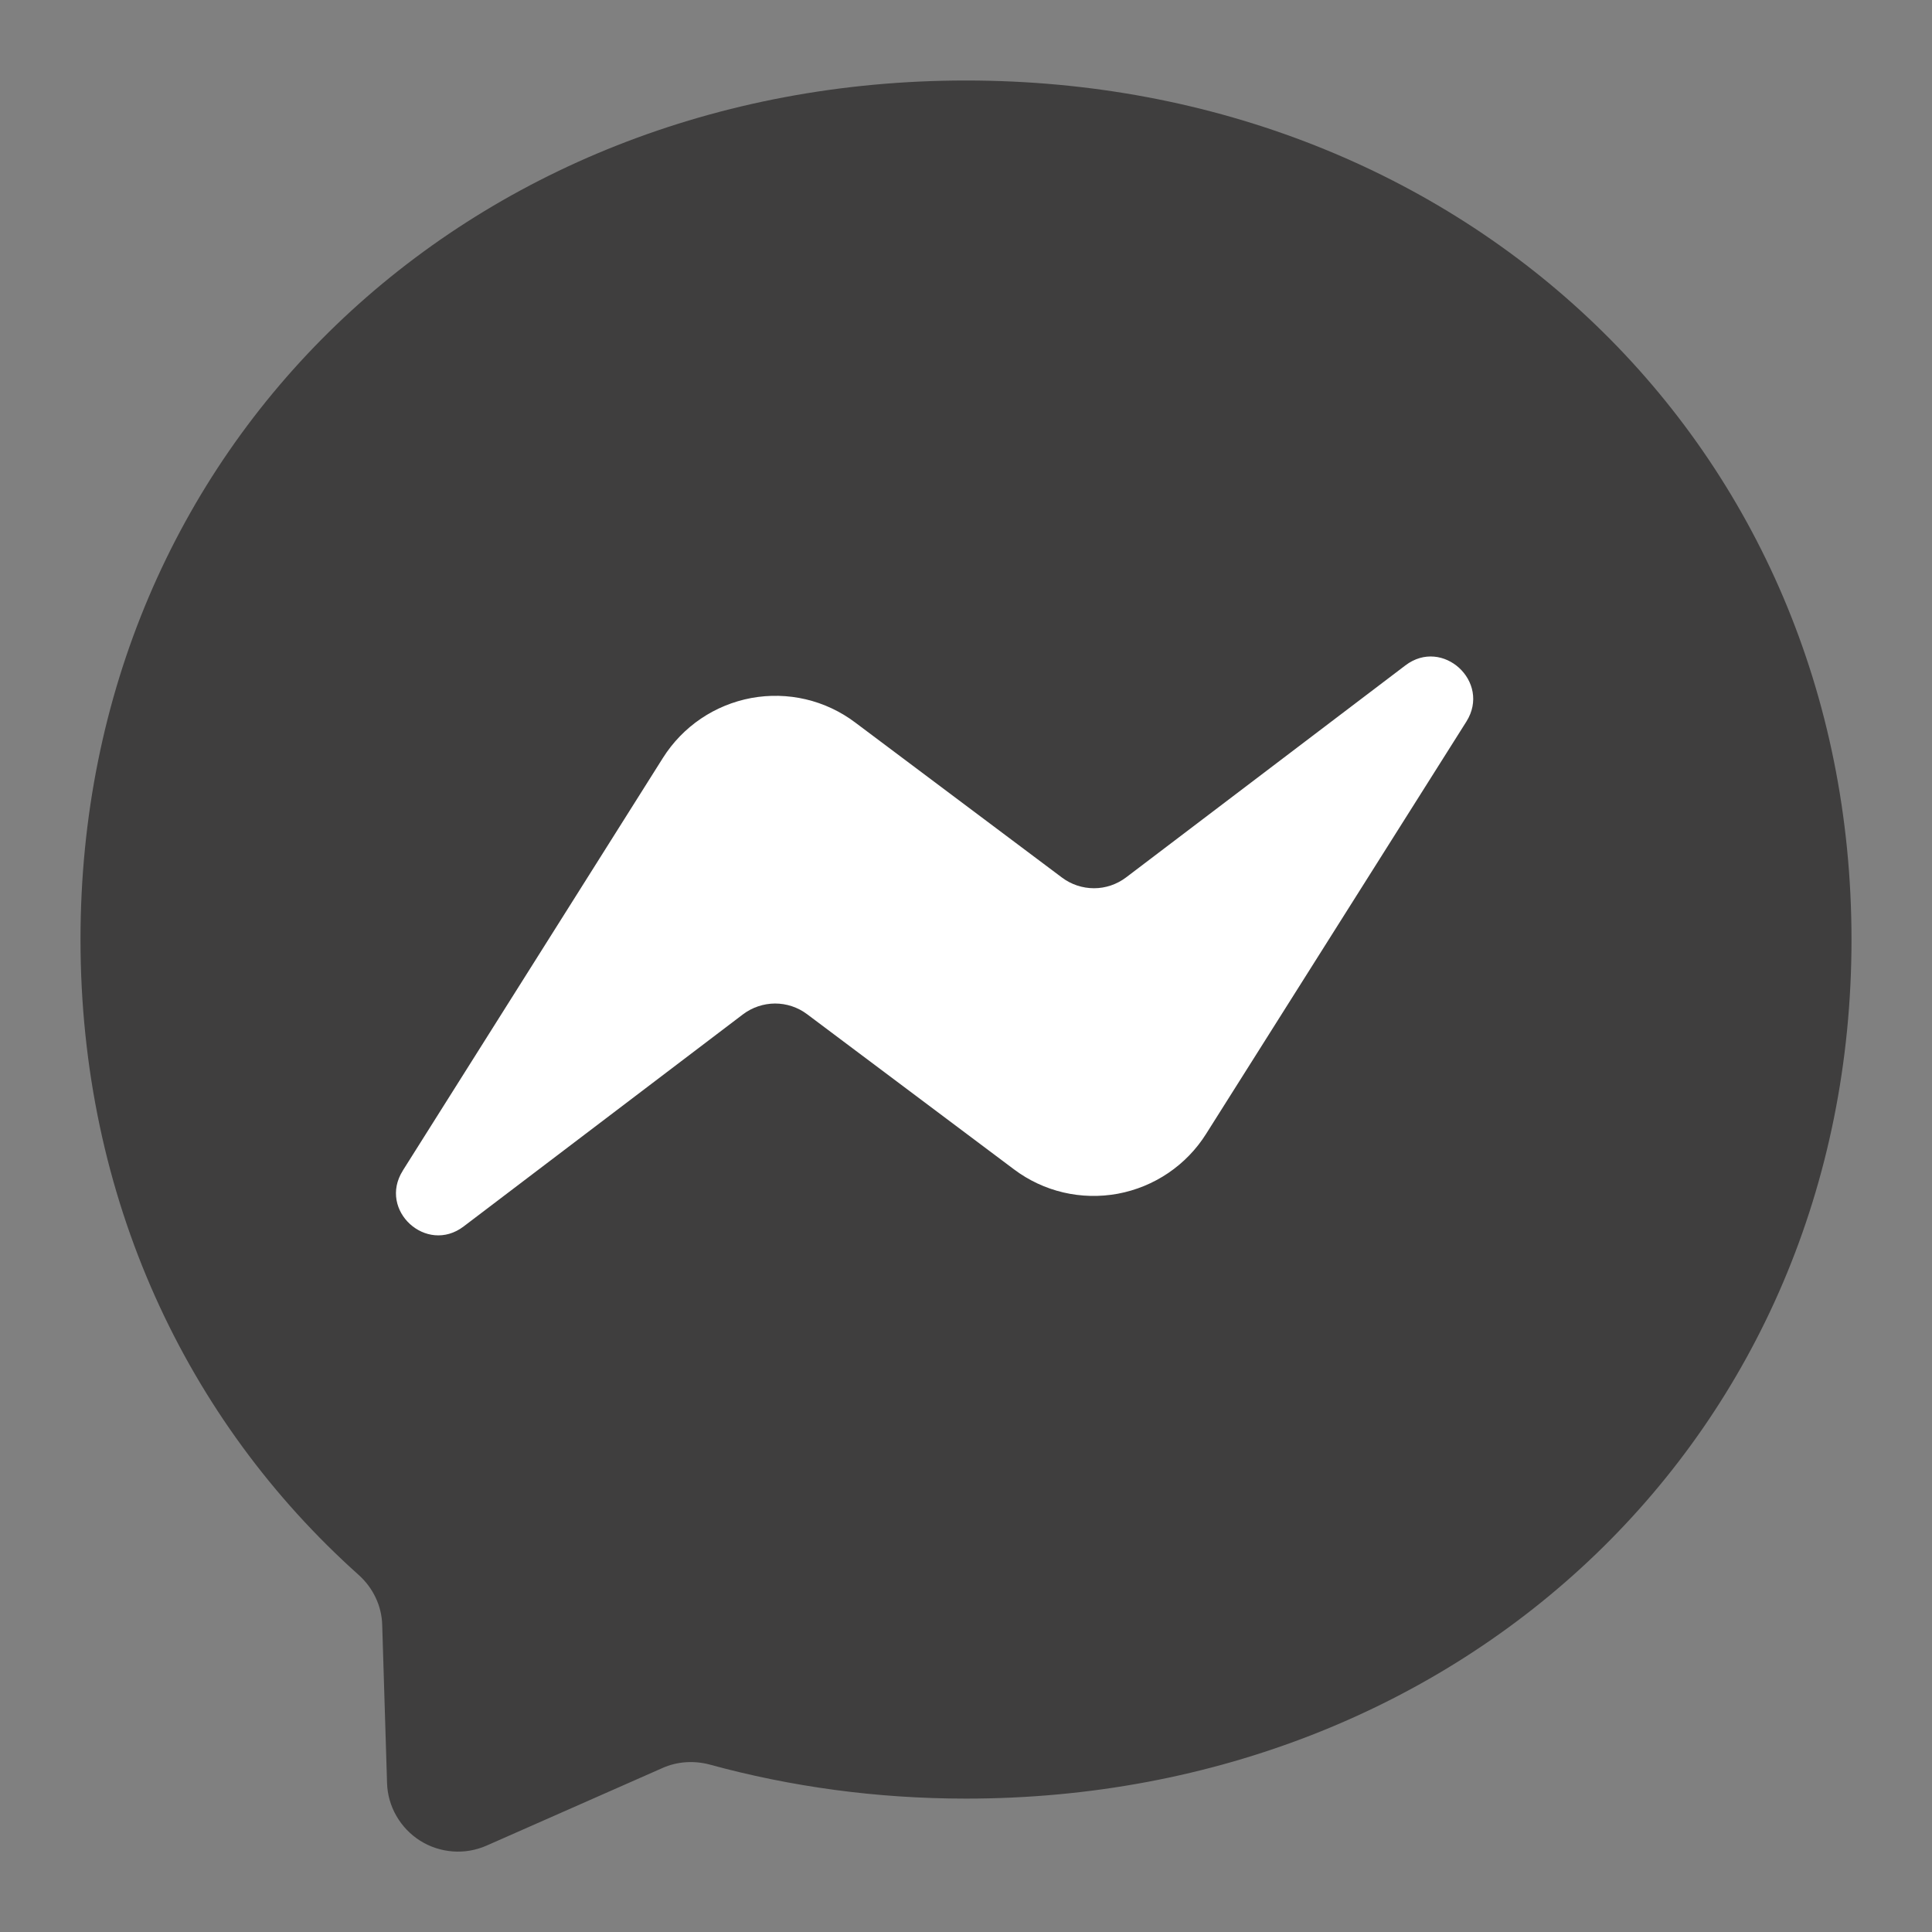 <svg fill="none" height="24" viewBox="0 0 24 24" width="24" xmlns="http://www.w3.org/2000/svg"><rect x="0" y="0" width="24" height="24" fill="#808080" stroke="none"/><path d="m12 1c-6.196 0-11 4.54-11 10.67 0 3.207 1.315 5.979 3.454 7.893.179.16.289.385.294.627l.06 1.958c.004.144.044.285.116.41.072.125.173.231.295.308.122.077.261.122.405.133.144.011.288-.014.42-.072l2.183-.963c.184-.083.393-.096.589-.044 1.004.275 2.071.423 3.184.423 6.196 0 11-4.54 11-10.67 0-6.13-4.804-10.673-11-10.673z" fill="#3f3e3e"/><path d="m5.004 14.541 3.231-5.126c.122-.193.282-.359.471-.487s.402-.215.626-.257c.224-.041.455-.036.677.016.222.052.431.15.613.287l2.571 1.928c.115.086.254.132.398.132.143-0.0.283-.048.397-.134l3.47-2.634c.462-.352 1.067.203.759.696l-3.234 5.123c-.121.193-.282.359-.471.487-.189.128-.402.215-.626.257-.224.041-.455.036-.677-.016-.222-.052-.431-.15-.613-.287l-2.571-1.928c-.115-.086-.254-.132-.398-.132-.143.001-.283.048-.397.134l-3.47 2.635c-.462.352-1.067-.201-.756-.693z" fill="#fff"/></svg>
